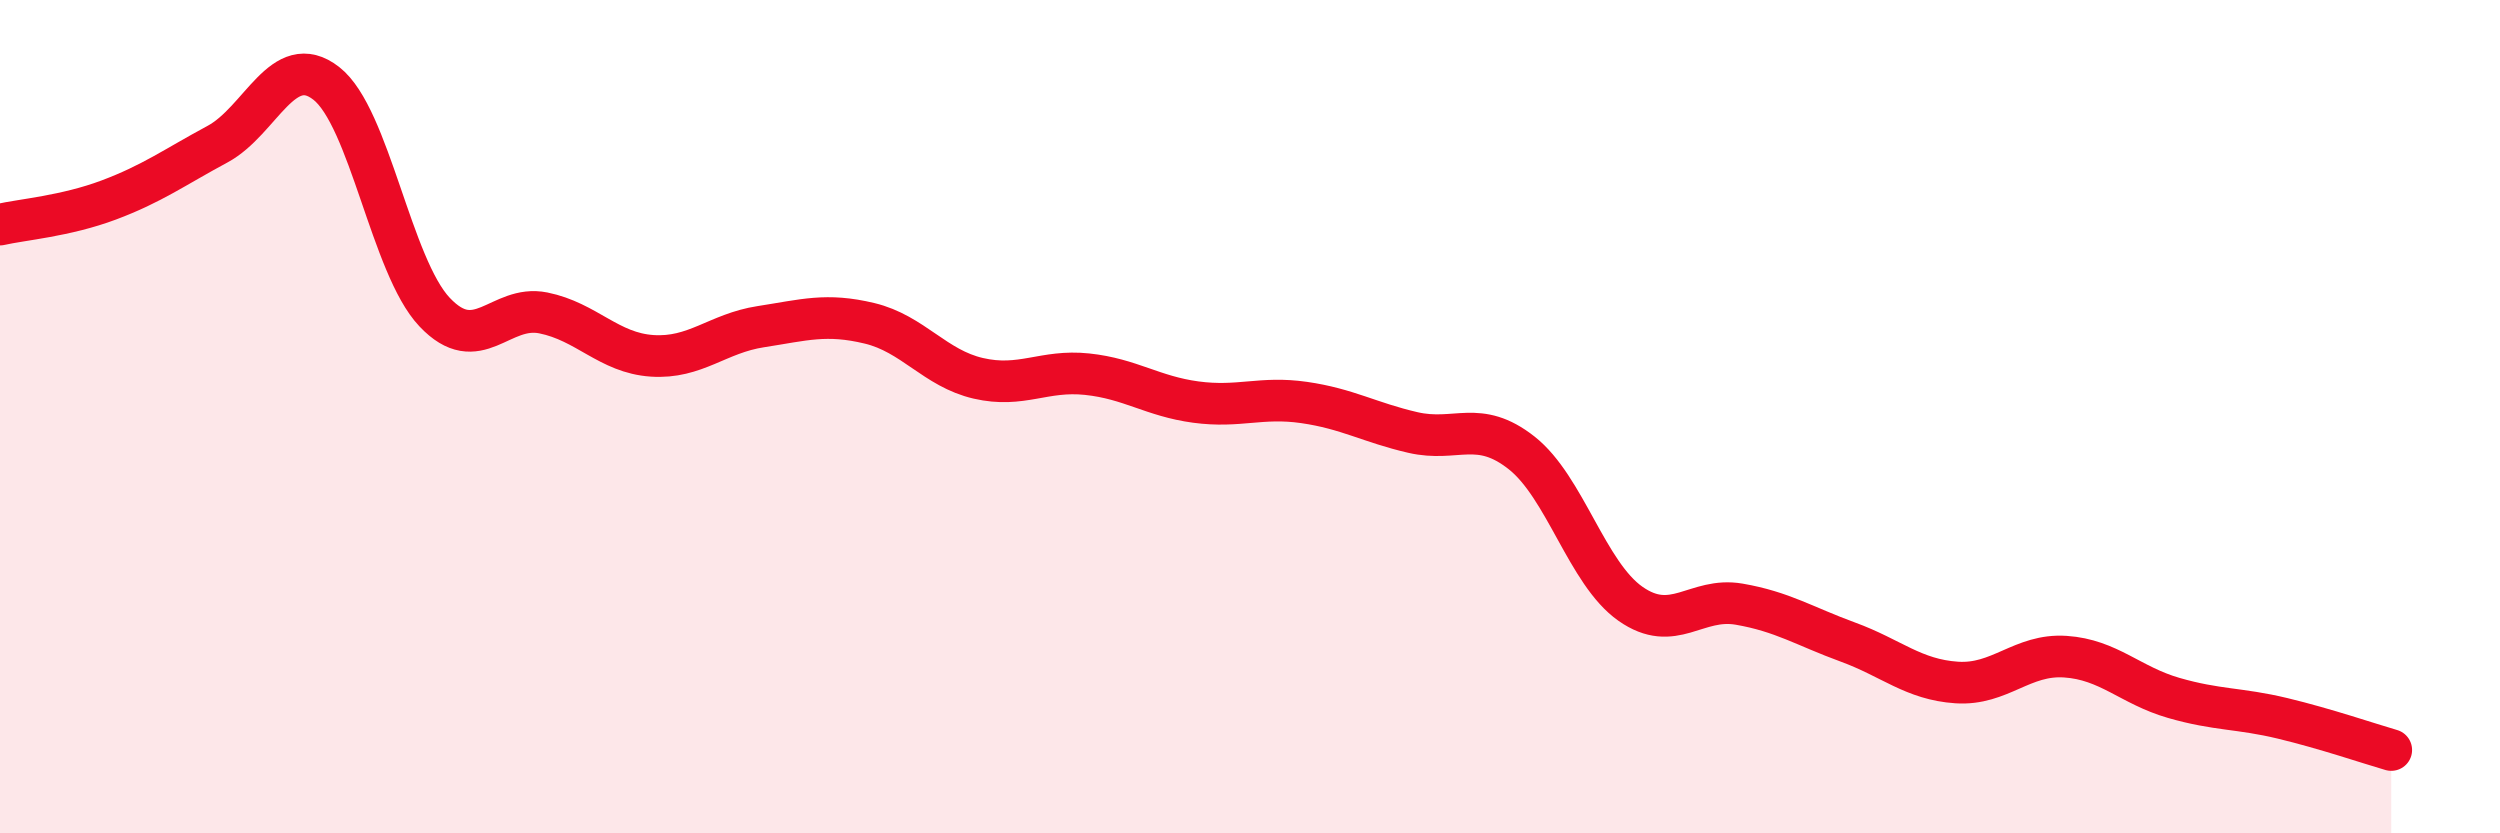 
    <svg width="60" height="20" viewBox="0 0 60 20" xmlns="http://www.w3.org/2000/svg">
      <path
        d="M 0,5.39 C 0.52,5.27 1.57,5.19 2.61,4.8 C 3.65,4.41 4.18,4.02 5.22,3.46 C 6.26,2.9 6.79,1.19 7.83,2 C 8.87,2.81 9.39,6.39 10.43,7.49 C 11.47,8.59 12,7.3 13.04,7.51 C 14.08,7.72 14.61,8.47 15.65,8.54 C 16.69,8.61 17.22,8 18.26,7.84 C 19.3,7.68 19.83,7.51 20.87,7.76 C 21.91,8.01 22.44,8.84 23.48,9.08 C 24.52,9.32 25.05,8.87 26.09,8.98 C 27.13,9.09 27.66,9.51 28.7,9.65 C 29.74,9.79 30.26,9.51 31.3,9.66 C 32.34,9.81 32.87,10.14 33.91,10.38 C 34.95,10.62 35.48,10.05 36.52,10.87 C 37.56,11.69 38.09,13.76 39.13,14.49 C 40.17,15.22 40.7,14.32 41.74,14.5 C 42.78,14.68 43.31,15.03 44.35,15.41 C 45.39,15.79 45.92,16.31 46.96,16.38 C 48,16.45 48.53,15.69 49.57,15.76 C 50.61,15.83 51.13,16.45 52.17,16.75 C 53.21,17.05 53.74,16.99 54.78,17.24 C 55.82,17.49 56.87,17.85 57.39,18L57.39 20L0 20Z"
        fill="#EB0A25"
        opacity="0.1"
        stroke-linecap="round"
        stroke-linejoin="round"
      />
      <path
        d="M 0,5.39 C 0.52,5.27 1.57,5.19 2.61,4.8 C 3.65,4.41 4.18,4.02 5.22,3.46 C 6.26,2.9 6.79,1.19 7.83,2 C 8.87,2.81 9.39,6.39 10.43,7.49 C 11.47,8.59 12,7.3 13.04,7.51 C 14.08,7.72 14.61,8.47 15.65,8.54 C 16.69,8.61 17.22,8 18.26,7.84 C 19.3,7.68 19.83,7.51 20.87,7.76 C 21.91,8.01 22.44,8.84 23.48,9.08 C 24.52,9.32 25.05,8.87 26.09,8.98 C 27.13,9.09 27.66,9.51 28.7,9.65 C 29.74,9.79 30.26,9.51 31.3,9.66 C 32.34,9.81 32.87,10.14 33.91,10.38 C 34.95,10.62 35.48,10.05 36.52,10.87 C 37.56,11.69 38.09,13.76 39.13,14.49 C 40.17,15.22 40.7,14.32 41.74,14.5 C 42.78,14.68 43.31,15.03 44.35,15.41 C 45.39,15.79 45.92,16.31 46.96,16.38 C 48,16.45 48.53,15.69 49.57,15.76 C 50.61,15.83 51.13,16.45 52.17,16.75 C 53.21,17.05 53.74,16.99 54.78,17.24 C 55.82,17.49 56.87,17.85 57.39,18"
        stroke="#EB0A25"
        stroke-width="1"
        fill="none"
        stroke-linecap="round"
        stroke-linejoin="round"
      />
    </svg>
  